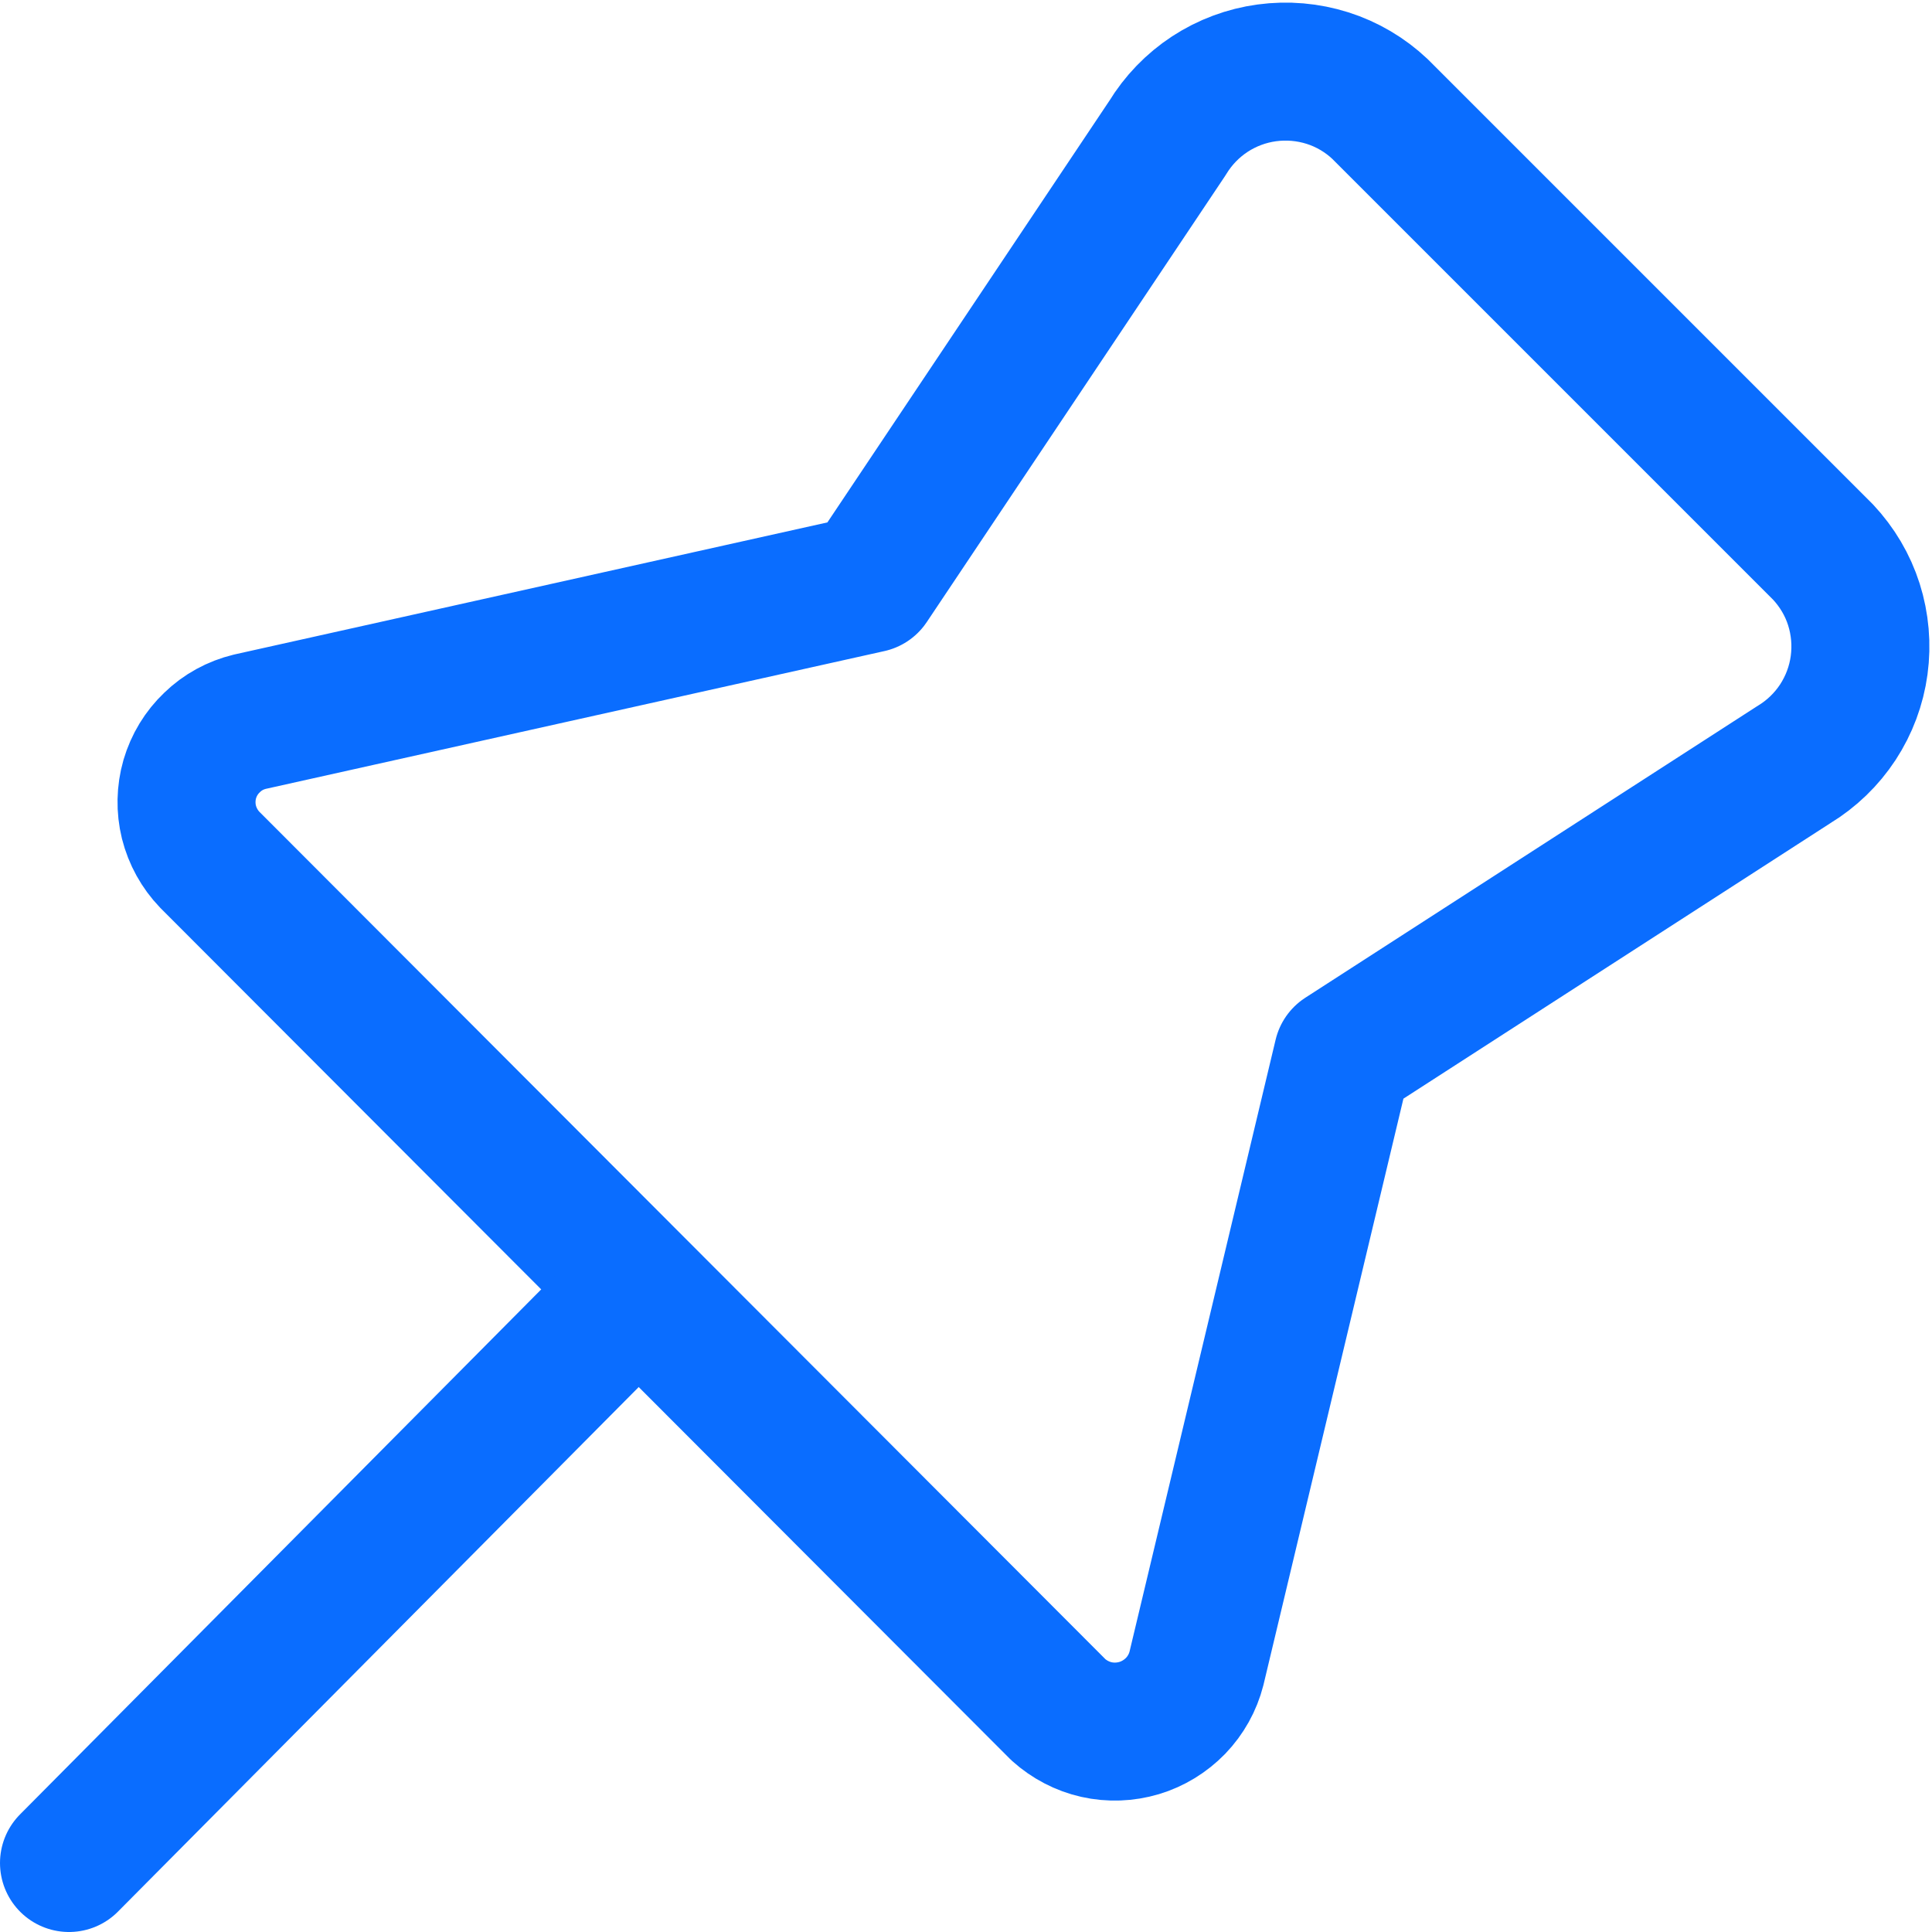 <svg width="14" height="14" viewBox="0 0 14 14" fill="none" xmlns="http://www.w3.org/2000/svg">
<g clip-path="url(#clip0_10373_1597)">
<path d="M9.73 7.65L13 5.54C13.127 5.463 13.236 5.358 13.318 5.233C13.399 5.109 13.452 4.968 13.472 4.82C13.492 4.672 13.479 4.522 13.434 4.38C13.389 4.238 13.312 4.109 13.21 4L10 0.79C9.892 0.688 9.762 0.611 9.62 0.566C9.478 0.521 9.328 0.508 9.18 0.528C9.032 0.548 8.891 0.601 8.767 0.682C8.642 0.764 8.537 0.873 8.46 1L6.3 4.23L1.81 5.23C1.707 5.255 1.613 5.306 1.537 5.38C1.46 5.453 1.405 5.544 1.375 5.646C1.346 5.747 1.344 5.855 1.369 5.957C1.395 6.06 1.447 6.154 1.52 6.23L7.67 12.39C7.748 12.46 7.843 12.51 7.945 12.533C8.047 12.556 8.154 12.552 8.255 12.522C8.355 12.492 8.446 12.436 8.519 12.361C8.592 12.285 8.644 12.192 8.67 12.09L9.73 7.65Z" stroke="#0A6DFF" stroke-linecap="round" stroke-linejoin="round"/>
<path d="M4.59 9.38L0.5 13.5" stroke="#0A6DFF" stroke-linecap="round" stroke-linejoin="round"/>
</g>
<defs>
<clipPath id="clip0_10373_1597">
<rect width="14" height="14" fill="white"/>
</clipPath>
</defs>
</svg>
